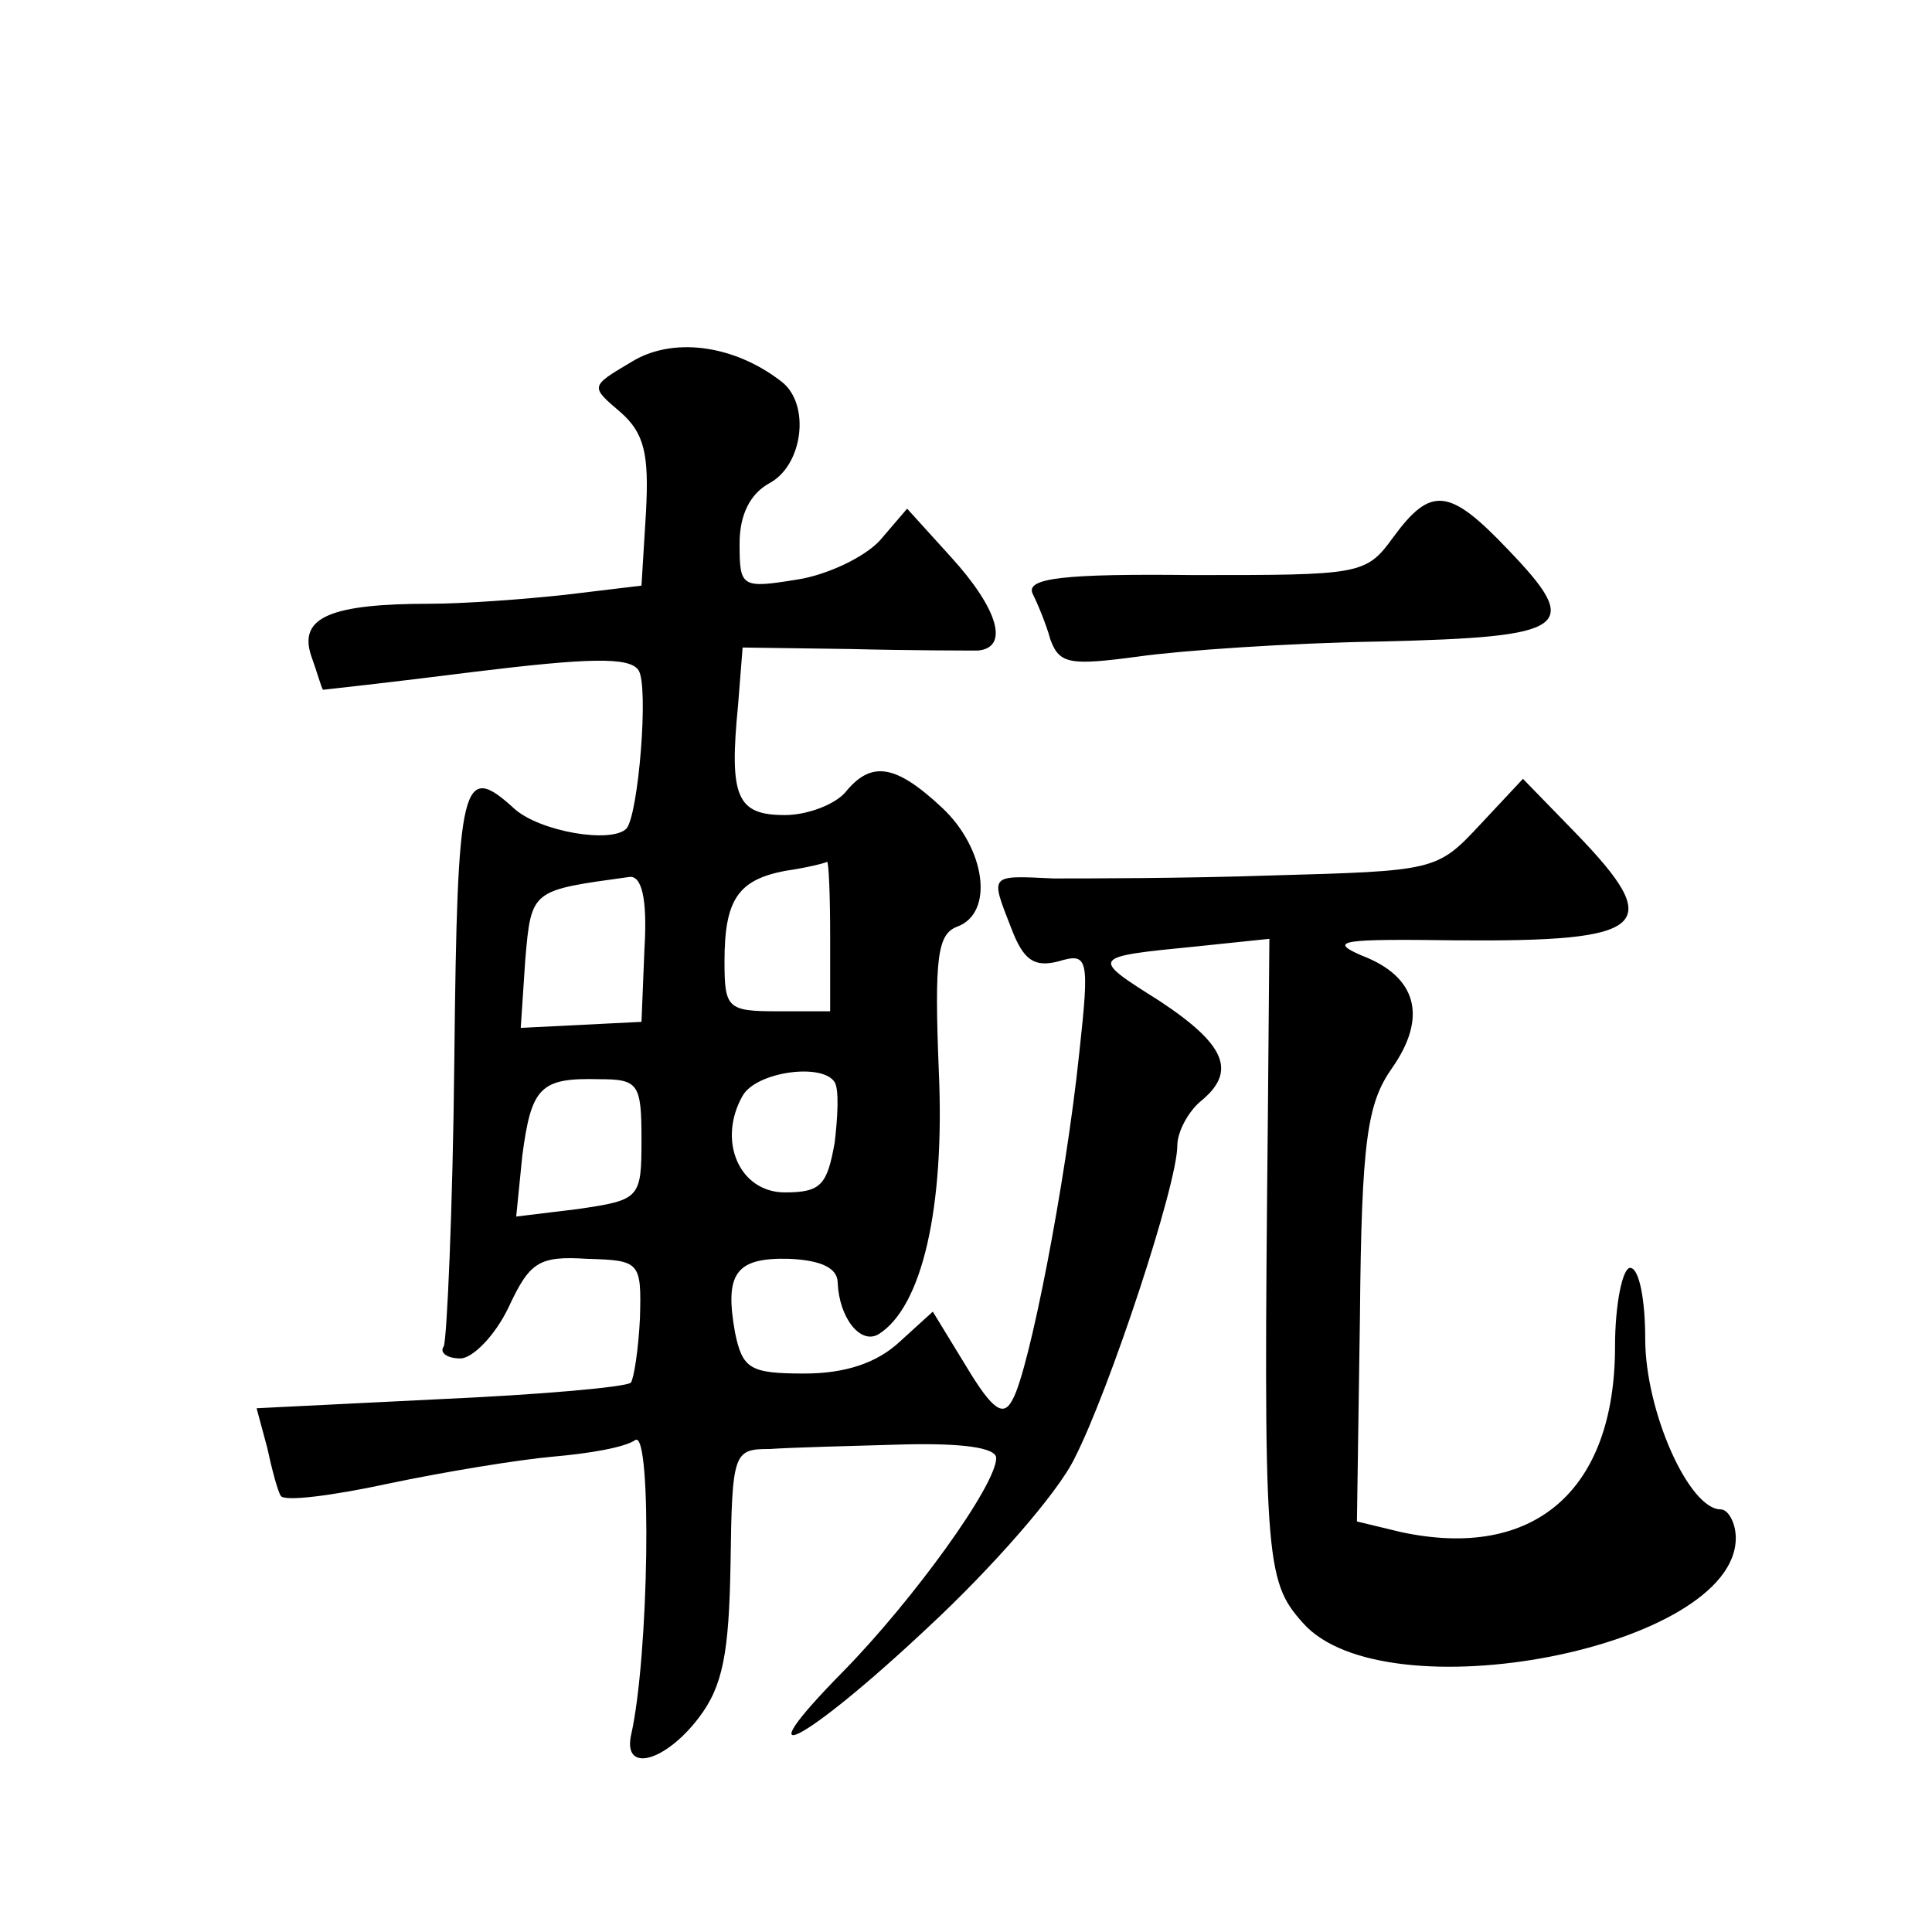<?xml version="1.0" standalone="no"?>
<!DOCTYPE svg PUBLIC "-//W3C//DTD SVG 20010904//EN"
 "http://www.w3.org/TR/2001/REC-SVG-20010904/DTD/svg10.dtd">
<svg version="1.0" xmlns="http://www.w3.org/2000/svg"
 width="128pt" height="128pt" viewBox="0 0 128 128"
 preserveAspectRatio="xMidYMid meet">
<g transform="translate(0,128) scale(0.1,-0.1)"
fill="#0" stroke="none">
<path d="M418 1040 c-27 -16 -27 -16 -7 -33 16 -14 19 -28 17 -66 l-3 -49 -50 -6
c-27 -3 -68 -6 -90 -6 -66 0 -87 -9 -79 -34 4 -11 7 -22 8 -23 0 0 46 5 101 12
74 9 102 10 108 1 7 -10 0 -96 -8 -105 -10 -10 -57 -2 -74 13 -35 32 -38 20 -40
-166 -1 -100 -5 -186 -7 -190 -3 -4 2 -8 11 -8 8 0 23 15 32 34 14 30 20 34 52
32 35 -1 36 -2 35 -39 -1 -21 -4 -40 -6 -43 -3 -3 -60 -8 -127 -11 l-121 -6 7 -26
c3 -14 7 -29 9 -32 2 -4 34 0 71 8 38 8 87 16 110 18 23 2 47 6 54 11 11 6 9 -144
-3 -196 -5 -25 23 -17 45 12 16 21 20 43 21 102 1 74 2 76 26 76 14 1 53 2 88 3
39 1 62 -2 62 -9 0 -18 -55 -94 -101 -141 -69 -70 -27 -49 56 29 42 39 86 89 97
112 23 45 68 181 68 207 0 9 7 22 15 29 25 20 17 38 -27 67 -46 29 -46 29 25 36
l48 5 -1 -117 c-3 -294 -2 -308 23 -336 54 -62 287 -17 287 56 0 10 -5 19 -10 19
-21 0 -50 65 -50 113 0 26 -4 47 -10 47 -5 0 -10 -24 -10 -52 0 -96 -54 -142 -142
-123 l-29 7 2 136 c1 117 5 141 21 164 24 34 17 61 -20 75 -23 10 -12 11 63 10
127 -1 139 9 79 71 l-35 36 -29 -31 c-28 -30 -30 -30 -137 -33 -59 -2 -125 -2 -145
-2 -43 2 -42 3 -28 -33 8 -21 15 -26 31 -22 20 6 21 3 14 -61 -9 -86 -33 -209 -44
-229 -6 -12 -13 -8 -31 22 l-22 36 -22 -20 c-15 -14 -36 -21 -63 -21 -36 0 -41
3 -46 27 -7 39 0 50 36 49 21 -1 32 -6 32 -16 1 -23 15 -41 27 -34 29 18 44 84
40 174 -3 75 -1 91 12 96 25 9 19 52 -10 79 -31 29 -47 31 -64 10 -7 -8 -25 -15
-40 -15 -32 0 -37 12 -31 73 l3 38 72 -1 c39 -1 77 -1 84 -1 21 2 13 28 -18 62
l-29 32 -18 -21 c-10 -11 -35 -23 -55 -26 -37 -6 -38 -5 -38 24 0 19 7 33 20 40
22 12 27 52 8 67 -32 25 -73 30 -100 13z m132 -380 l0 -50 -35 0 c-33 0 -35 2 -35
33 0 41 9 54 40 60 14 2 26 5 28 6 1 0 2 -21 2 -49z m-123 -8 l-2 -49 -40 -2 -40
-2 3 45 c4 47 4 46 69 55 8 1 12 -14 10 -47z m-2 -127 c0 -39 -1 -40 -42 -46 l-41
-5 4 40 c6 46 12 52 51 51 26 0 28 -3 28 -40z m128 38 c3 -5 2 -23 0 -40 -5 -28
-9 -33 -33 -33 -30 0 -45 34 -28 64 9 16 53 22 61 9z M923 924 c-18 -25 -22 -25
-132 -25 -86 1 -111 -2 -107 -12 3 -6 9 -20 12 -31 6 -16 13 -17 58 -11 28 4 100
9 161 10 125 3 134 9 84 61 -39 41 -51 42 -76 8z"/>
</g>
</svg>
